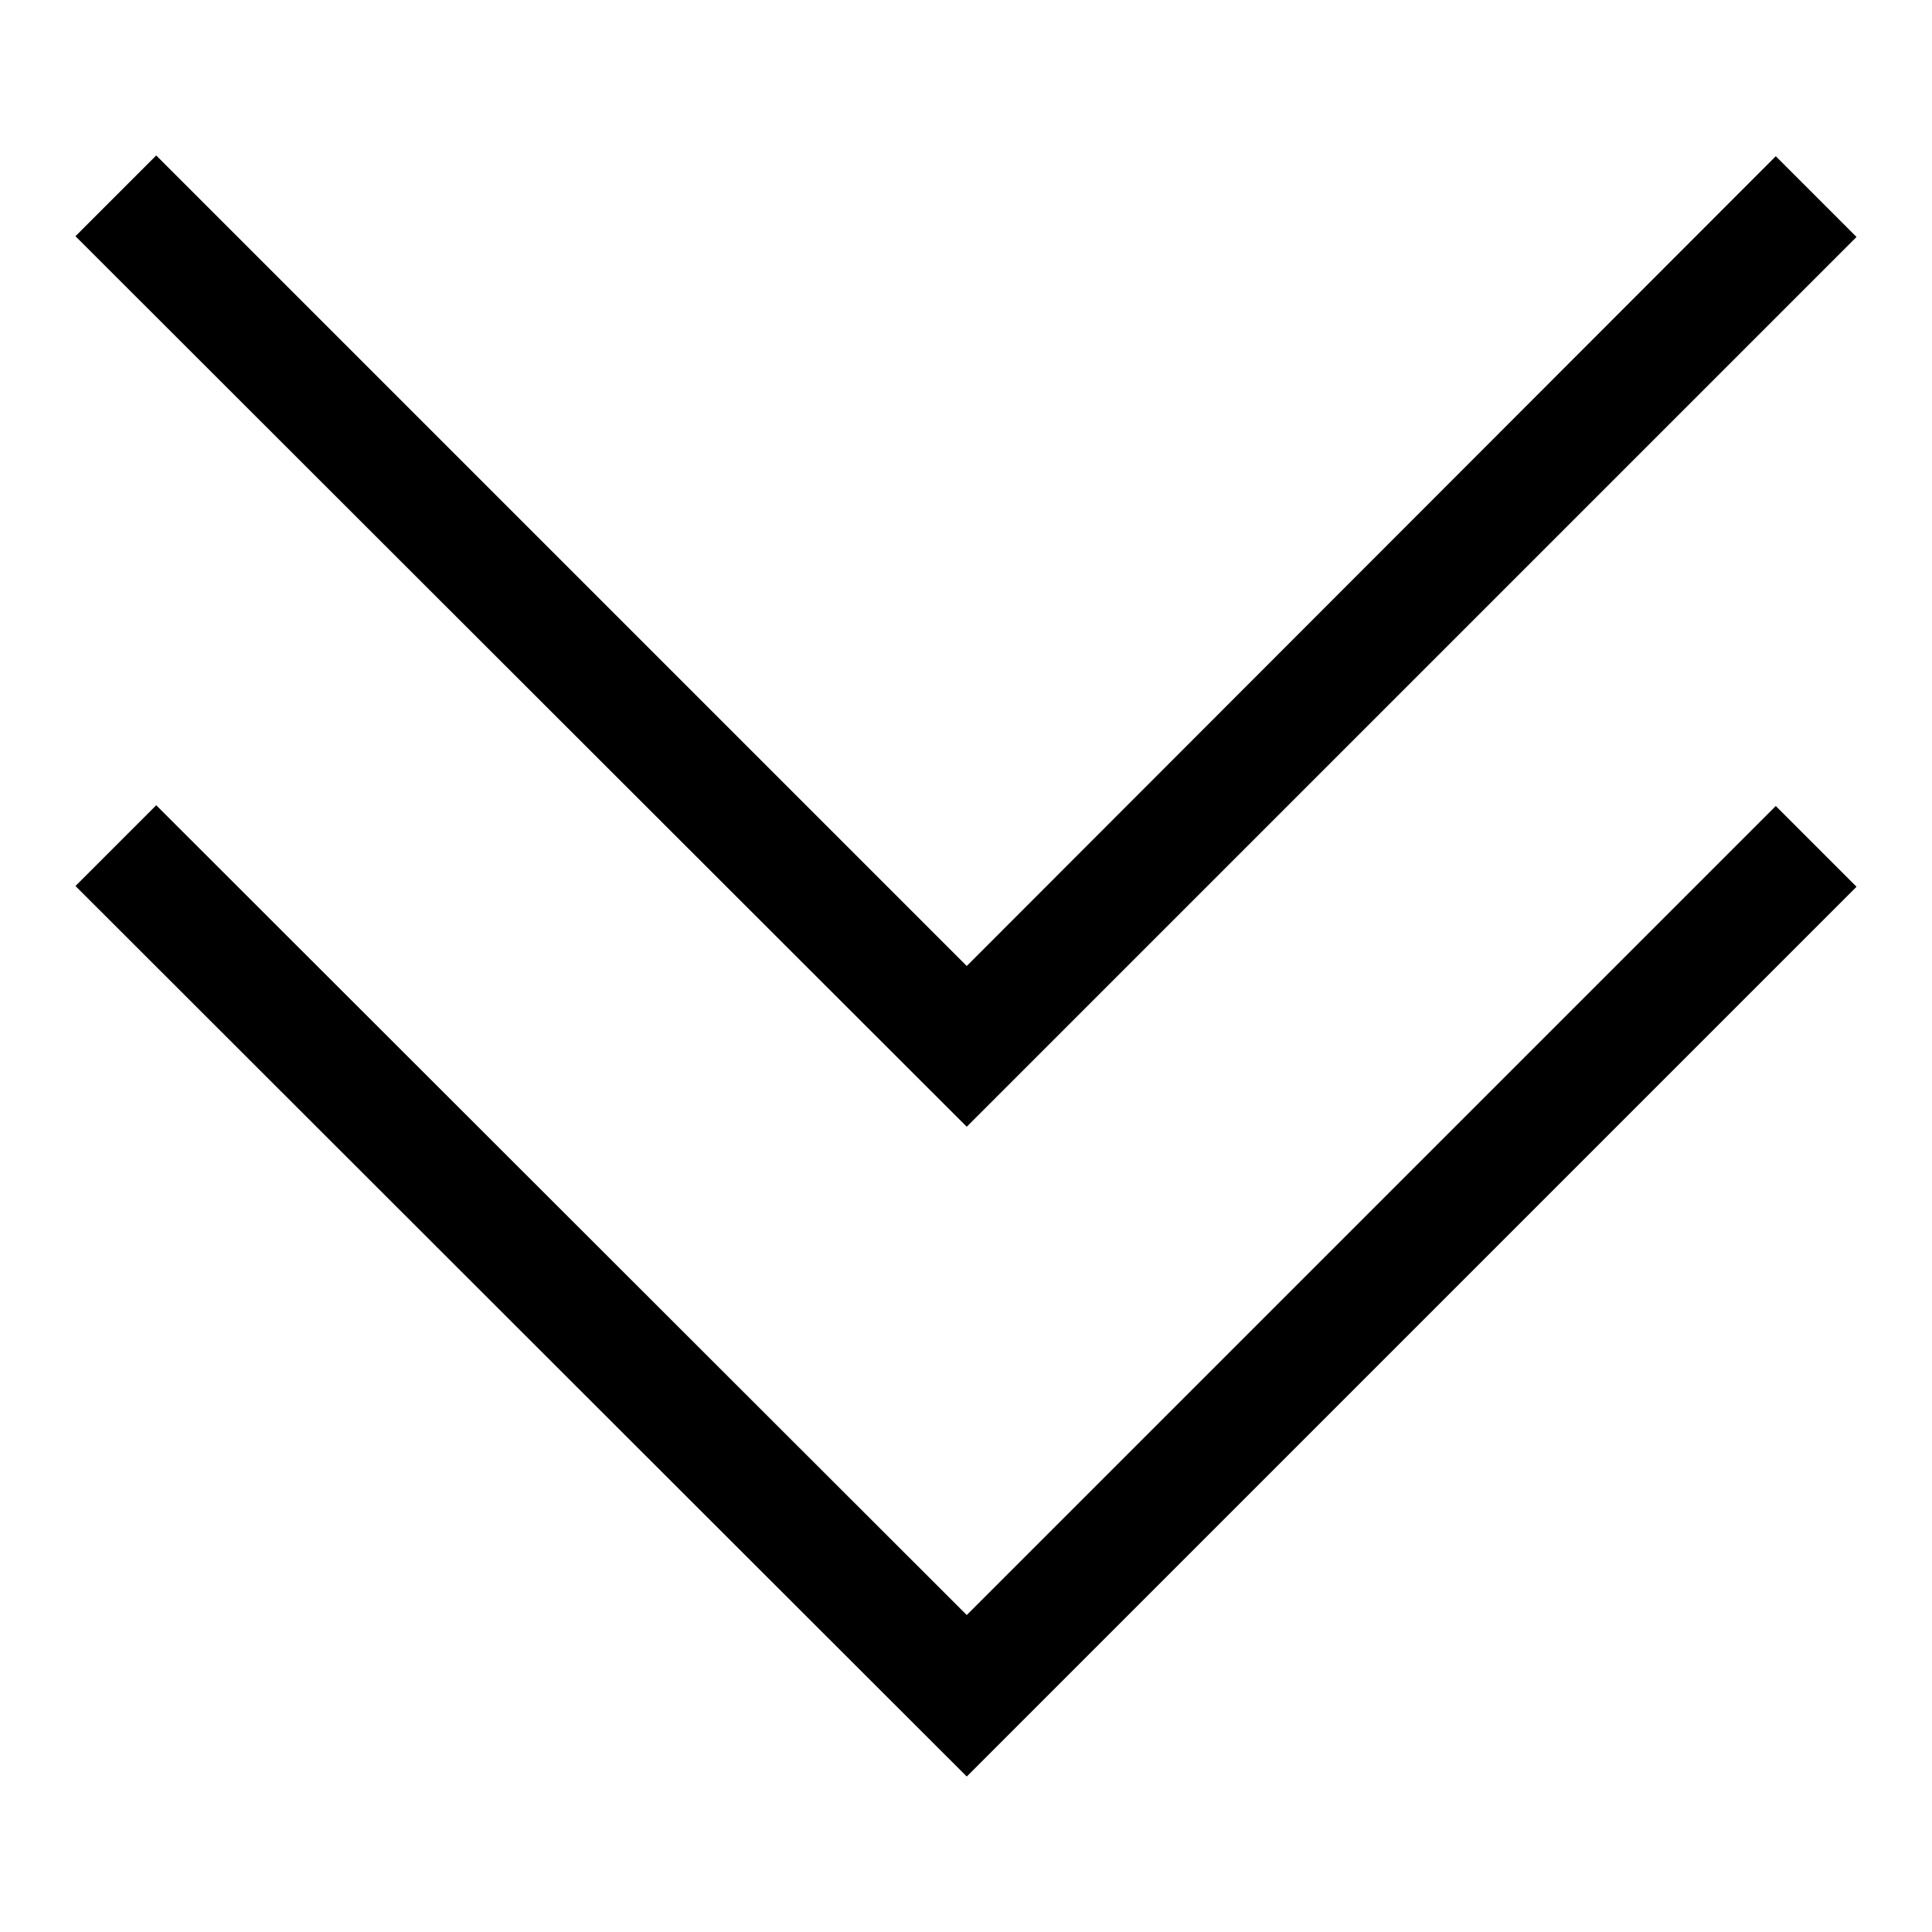 <?xml version="1.0" encoding="utf-8"?>
<!-- Svg Vector Icons : http://www.onlinewebfonts.com/icon -->
<!DOCTYPE svg PUBLIC "-//W3C//DTD SVG 1.1//EN" "http://www.w3.org/Graphics/SVG/1.1/DTD/svg11.dtd">
<svg version="1.1" xmlns="http://www.w3.org/2000/svg" xmlns:xlink="http://www.w3.org/1999/xlink" x="0px" y="0px" viewBox="0 0 256 256" enable-background="new 0 0 256 256" xml:space="preserve">
<g> <path fill="#000000" d="M246,117.5L128.1,235.4L10,117.4l10.7-10.7L128.1,214l107.2-107.2L246,117.5z M246,31.4L128.1,149.3 L10,31.3l10.7-10.7l107.4,107.4L235.3,20.7L246,31.4z"/></g>
</svg>